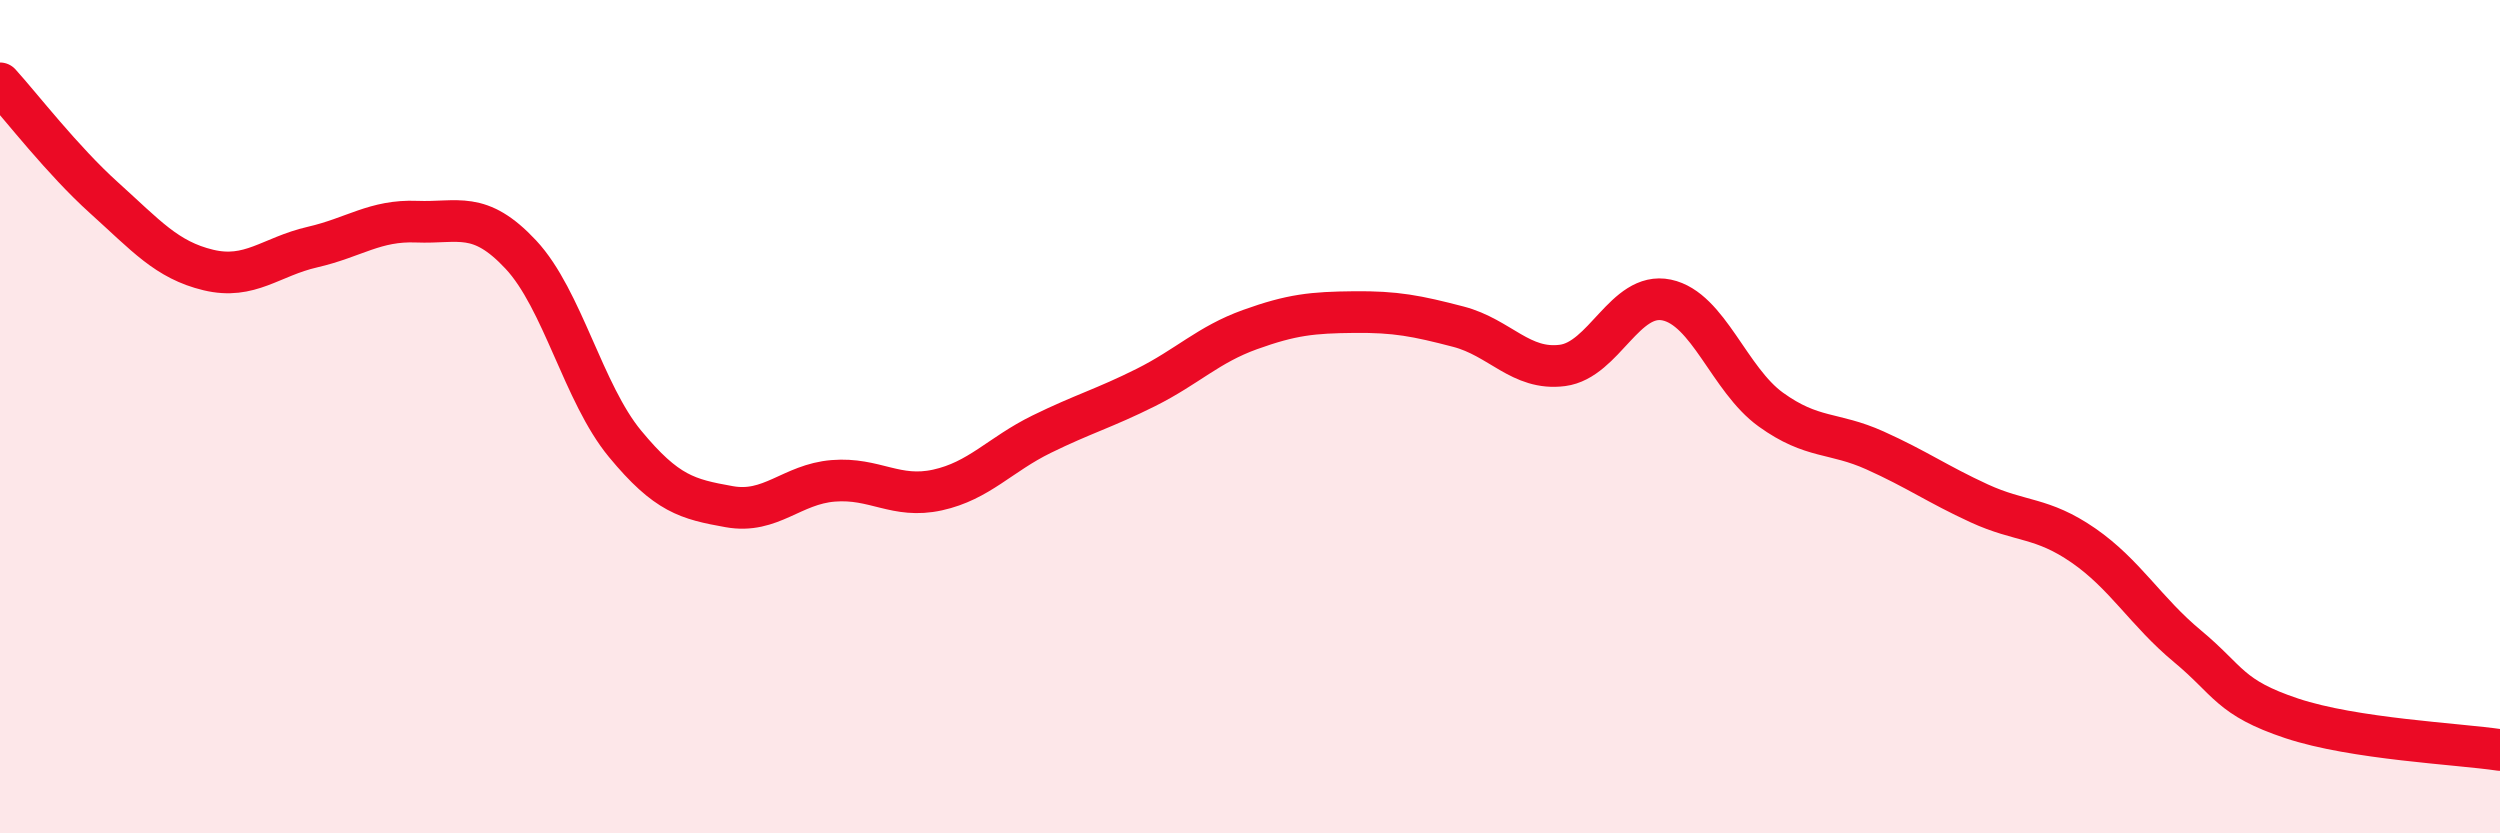 
    <svg width="60" height="20" viewBox="0 0 60 20" xmlns="http://www.w3.org/2000/svg">
      <path
        d="M 0,2 C 0.5,2.55 1.5,3.85 2.5,4.75 C 3.5,5.65 4,6.24 5,6.48 C 6,6.72 6.5,6.16 7.5,5.93 C 8.5,5.7 9,5.28 10,5.32 C 11,5.36 11.5,5.04 12.5,6.11 C 13.5,7.18 14,9.44 15,10.65 C 16,11.86 16.5,11.98 17.5,12.16 C 18.5,12.34 19,11.62 20,11.54 C 21,11.46 21.5,11.98 22.5,11.76 C 23.5,11.54 24,10.91 25,10.42 C 26,9.93 26.5,9.8 27.5,9.3 C 28.5,8.8 29,8.27 30,7.91 C 31,7.55 31.5,7.5 32.5,7.49 C 33.5,7.48 34,7.58 35,7.84 C 36,8.1 36.5,8.9 37.5,8.77 C 38.5,8.64 39,6.99 40,7.2 C 41,7.41 41.5,9.11 42.5,9.83 C 43.5,10.55 44,10.36 45,10.81 C 46,11.26 46.5,11.62 47.5,12.08 C 48.5,12.54 49,12.4 50,13.09 C 51,13.78 51.5,14.68 52.5,15.51 C 53.5,16.34 53.5,16.74 55,17.24 C 56.5,17.74 59,17.85 60,18L60 20L0 20Z"
        fill="#EB0A25"
        opacity="0.1"
        stroke-linecap="round"
        stroke-linejoin="round"
      />
      <path
        d="M 0,2 C 0.5,2.55 1.5,3.85 2.5,4.75 C 3.5,5.65 4,6.24 5,6.48 C 6,6.72 6.5,6.16 7.5,5.93 C 8.5,5.7 9,5.28 10,5.32 C 11,5.36 11.5,5.04 12.5,6.11 C 13.5,7.18 14,9.44 15,10.65 C 16,11.86 16.5,11.98 17.5,12.16 C 18.5,12.34 19,11.62 20,11.54 C 21,11.46 21.5,11.98 22.5,11.76 C 23.5,11.54 24,10.91 25,10.42 C 26,9.93 26.5,9.8 27.5,9.3 C 28.5,8.8 29,8.27 30,7.91 C 31,7.55 31.5,7.5 32.5,7.49 C 33.5,7.48 34,7.58 35,7.84 C 36,8.1 36.5,8.9 37.5,8.77 C 38.5,8.64 39,6.99 40,7.2 C 41,7.41 41.5,9.11 42.5,9.83 C 43.5,10.55 44,10.36 45,10.81 C 46,11.26 46.5,11.62 47.5,12.08 C 48.5,12.54 49,12.4 50,13.09 C 51,13.78 51.5,14.68 52.5,15.51 C 53.5,16.34 53.5,16.74 55,17.24 C 56.5,17.74 59,17.85 60,18"
        stroke="#EB0A25"
        stroke-width="1"
        fill="none"
        stroke-linecap="round"
        stroke-linejoin="round"
      />
    </svg>
  